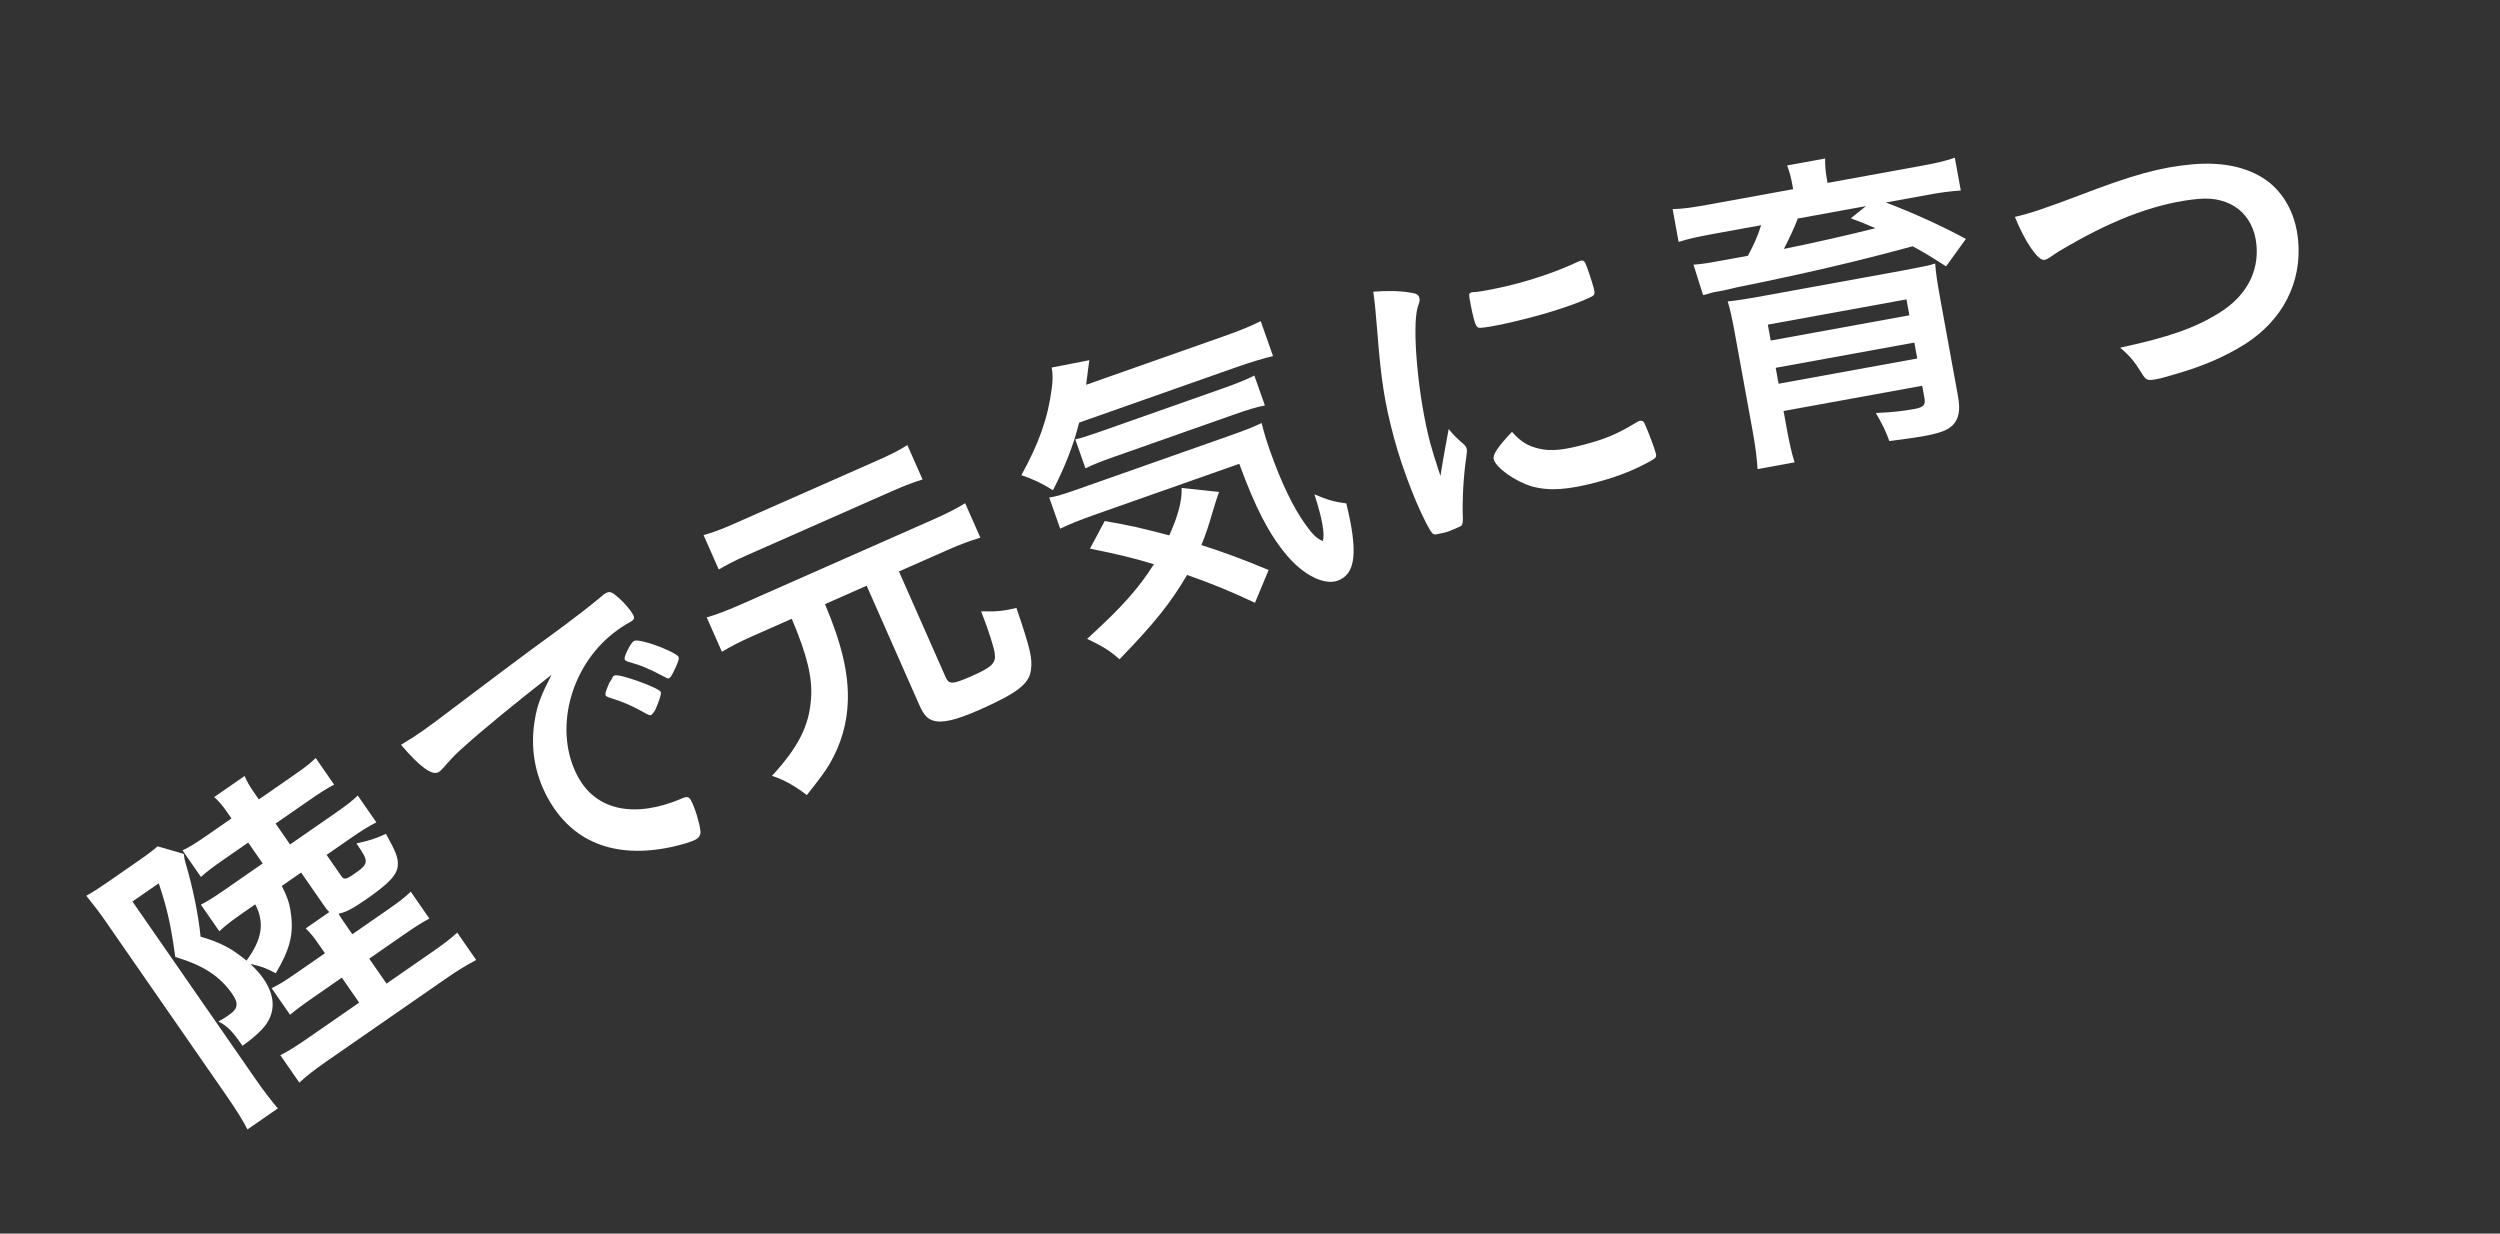 <svg width="229" height="113" viewBox="0 0 229 113" fill="none" xmlns="http://www.w3.org/2000/svg">
<rect x="0" y="0" width="229" height="113" fill="#333333" stroke="none"/>
<path d="M27.582 79.926L25.818 81.149C26.34 82.221 26.526 82.754 26.644 83.667C26.913 85.54 26.569 86.956 25.259 89.151C24.429 88.697 23.939 88.521 22.937 88.296C23.492 88.831 23.8 89.17 24.11 89.617C25.161 91.132 25.253 92.54 24.396 93.796C24.012 94.357 23.228 95.084 22.209 95.79C21.297 94.474 20.86 94.003 20.005 93.566C20.462 93.323 20.537 93.271 21.009 92.944C21.804 92.393 21.87 91.905 21.285 91.06C20.131 89.396 18.612 88.425 16.057 87.658C15.632 84.605 15.314 83.244 14.542 80.909L12.132 82.58L23.397 98.83C24.138 99.898 24.876 100.858 25.45 101.527L22.668 103.456C22.285 102.691 21.663 101.688 20.681 100.271L9.622 84.32C9.088 83.55 8.719 83.07 7.904 82.053C8.435 81.758 9.024 81.387 9.893 80.784L12.676 78.855C13.521 78.269 14.001 77.9 14.438 77.523L16.833 78.218C16.873 78.594 16.936 78.845 16.99 79.028C17.651 81.255 18.175 83.762 18.371 85.796C20.268 86.357 21.217 86.877 22.579 87.993C24.02 86.037 24.252 84.515 23.383 82.837L22.265 83.612C21.296 84.284 20.692 84.739 20.09 85.304L18.402 82.869C19.075 82.513 19.489 82.262 20.732 81.401L24.061 79.093L22.735 77.179L20.523 78.712C19.356 79.522 19 79.805 18.406 80.328L16.718 77.892C17.358 77.596 17.897 77.259 18.991 76.501L21.202 74.968L20.754 74.322C20.341 73.726 20.015 73.362 19.623 73.009L22.406 71.08C22.634 71.621 22.885 72.036 23.264 72.582L23.711 73.228L26.767 71.109C27.886 70.334 28.39 69.948 28.918 69.435L30.606 71.87C29.933 72.226 29.344 72.597 28.3 73.321L25.244 75.439L26.571 77.353L30.596 74.562C31.739 73.77 32.194 73.418 32.771 72.871L34.476 75.33C33.712 75.713 33.098 76.102 32.129 76.774L29.918 78.307L31.261 80.245C31.502 80.593 31.703 80.564 32.374 80.099C33.815 79.1 33.838 78.973 32.649 77.259C33.894 76.985 34.403 76.816 35.351 76.38C36.27 78.023 36.472 78.582 36.442 79.228C36.416 80.092 35.659 80.911 33.572 82.358C32.255 83.271 31.682 83.558 31.005 83.696C31.239 84.086 31.359 84.26 31.721 84.782L32.272 85.577L35.453 83.372C36.571 82.597 37.05 82.228 37.627 81.68L39.333 84.14C38.61 84.531 38.171 84.799 37.003 85.608L33.822 87.813L35.407 90.099L39.407 87.326C40.6 86.499 41.254 86.009 41.881 85.427L43.62 87.937C42.781 88.372 41.902 88.907 40.834 89.648L29.951 97.193C28.733 98.037 28.047 98.586 27.42 99.168L25.68 96.658C26.47 96.258 27.257 95.749 28.326 95.008L32.898 91.839L31.313 89.553L28.754 91.327C27.586 92.137 27.156 92.472 26.569 92.952L24.881 90.517C25.571 90.186 26.061 89.883 27.203 89.091L29.763 87.317L29.212 86.522C28.695 85.776 28.446 85.471 28.002 85.042L30.164 83.544C29.942 83.33 29.873 83.23 29.597 82.833L27.582 79.926Z" fill="white"/>
<path d="M56.247 61.904L56.3 61.875C56.672 61.673 60.3 62.972 60.517 63.371C60.589 63.504 60.516 63.75 60.268 64.434C59.994 65.134 59.967 65.148 59.798 65.343C59.694 65.468 59.694 65.468 59.641 65.497C59.534 65.555 59.493 65.543 58.611 65.058C57.826 64.624 57.057 64.285 55.731 63.869C55.649 63.845 55.497 63.755 55.483 63.728C55.464 63.567 55.447 63.473 55.473 63.458C55.495 63.309 55.745 62.692 55.809 62.554C56.002 62.277 56.104 62.084 56.116 62.043C56.114 61.976 56.167 61.947 56.167 61.947L56.247 61.904ZM62.141 60.151C62.227 60.311 62.142 60.598 61.839 61.243C61.599 61.752 61.446 62.041 61.313 62.113C61.207 62.171 61.125 62.147 60.877 62.006C59.431 61.243 58.758 60.954 57.461 60.592C57.365 60.541 57.268 60.49 57.239 60.437C57.167 60.304 57.24 60.058 57.468 59.59C57.696 59.123 57.928 58.79 58.061 58.718C58.247 58.617 58.696 58.683 59.557 58.939C60.76 59.318 62.011 59.912 62.141 60.151ZM50.521 61.811C47.357 64.284 44.064 66.964 42.319 68.565C41.714 69.099 41.518 69.309 40.749 70.173C40.475 70.493 40.318 70.647 40.159 70.734C39.574 71.051 38.452 70.25 36.733 68.224C38.391 67.221 38.959 66.81 41.664 64.758C44.593 62.55 48.301 59.748 50.283 58.328C52.502 56.712 54.242 55.355 55.137 54.595C55.294 54.441 55.374 54.398 55.507 54.325C55.852 54.138 56.072 54.225 56.671 54.76C57.186 55.203 57.778 55.914 57.98 56.286C58.153 56.605 58.105 56.769 57.733 56.97C57.174 57.273 56.698 57.6 56.237 57.954C52.149 61.134 50.695 67.013 52.944 71.159C54.63 74.269 58.185 74.989 62.533 73.112C62.919 72.936 63.124 72.997 63.297 73.316C63.658 73.981 64.084 75.4 64.162 76.115C64.188 76.479 64.047 76.727 63.702 76.915C63.356 77.102 62.472 77.375 61.519 77.583C56.28 78.705 52.358 77.118 50.153 73.052C48.956 70.846 48.563 68.41 48.994 65.907C49.219 64.546 49.569 63.669 50.521 61.811Z" fill="white"/>
<path d="M72.526 56.681L68.986 58.245C67.769 58.782 66.936 59.216 66.128 59.705L64.735 56.553C65.641 56.285 66.551 55.949 67.74 55.424L85.523 47.57C86.768 47.02 87.6 46.586 88.409 46.097L89.802 49.25C88.84 49.542 87.986 49.853 86.769 50.391L82.344 52.345L86.619 62.025C86.924 62.716 87.25 62.705 89.02 61.923C90.845 61.117 91.242 60.743 91.121 59.871C91.064 59.367 90.595 57.856 89.872 55.994C91.182 56.043 91.944 55.971 93.108 55.688C94.401 59.513 94.58 60.293 94.433 61.383C94.264 62.647 93.182 63.489 89.725 65.016C87.54 65.981 86.308 66.26 85.468 66.003C84.934 65.843 84.6 65.461 84.197 64.549L79.385 53.652L75.568 55.338C77.089 58.93 77.754 61.709 77.659 64.263C77.59 66.277 77.04 68.172 76.007 69.951C75.551 70.714 75.117 71.302 73.907 72.828C72.81 71.991 71.835 71.43 70.715 71.065C73.128 68.446 74.115 66.49 74.286 64.034C74.448 62.079 73.924 59.997 72.526 56.681ZM83.114 40.768L84.506 43.92C83.778 44.143 82.897 44.466 81.735 44.979L68.46 50.842C67.271 51.367 66.493 51.777 65.838 52.165L64.446 49.013C65.186 48.818 66.04 48.507 67.285 47.957L80.394 42.167C81.694 41.593 82.471 41.184 83.114 40.768Z" fill="white"/>
<path d="M113.136 33.675L98.85 38.71C98.331 40.784 97.552 42.758 96.451 44.909C95.416 44.248 94.655 43.907 93.558 43.524C95.145 40.657 96.003 38.271 96.339 35.588C96.44 34.783 96.451 34.266 96.335 33.666L99.785 32.995C99.75 33.168 99.657 33.906 99.489 35.247L112.121 30.795C113.632 30.263 114.581 29.864 115.482 29.418L116.608 32.612C115.694 32.838 114.561 33.173 113.136 33.675ZM116.207 52.211L114.957 55.216C112.731 54.174 111.151 53.512 108.737 52.664C107.213 55.253 105.79 57.036 102.548 60.391C101.665 59.612 101.085 59.24 99.581 58.52C102.735 55.645 104.255 53.955 105.698 51.683C103.69 51.077 102.432 50.783 99.841 50.254L101.194 47.725C103.62 48.152 104.388 48.33 107.107 49.039C107.917 47.247 108.285 45.835 108.237 44.698L111.667 45.06C111.502 45.503 111.348 45.974 111.04 47.012C110.706 48.155 110.479 48.876 110.048 49.926C112.144 50.598 113.953 51.275 116.207 52.211ZM113.516 42.485L100.2 47.178C98.802 47.67 97.882 48.059 97.113 48.426L96.108 45.575C96.719 45.488 97.413 45.275 98.525 44.883L112.44 39.979C114.294 39.326 114.74 39.136 115.565 38.749C115.781 39.635 116.024 40.415 116.346 41.327C117.34 44.15 118.451 46.483 119.578 48.042C120.263 48.986 120.565 49.297 121.172 49.564C121.362 48.92 121.137 47.556 120.401 45.284C121.604 45.789 122.248 45.979 123.322 46.113C124.411 50.57 124.197 52.601 122.515 53.194C121.289 53.626 119.379 52.664 117.886 50.882C116.236 48.931 115.01 46.542 113.516 42.485ZM99.428 42.898L98.494 40.246C98.856 40.182 99.75 39.899 100.577 39.608L112.04 35.568C113.437 35.076 114.301 34.707 114.898 34.4L115.863 37.138C115.053 37.295 114.301 37.528 112.904 38.02L102.012 41.859C100.871 42.261 100.14 42.551 99.428 42.898Z" fill="white"/>
<path d="M132.7 39.295C133.127 39.838 133.381 40.083 134.118 40.73C134.245 40.853 134.305 40.962 134.344 41.108C134.399 41.312 134.378 41.349 134.287 42.062C134.063 43.562 133.926 45.853 133.998 47.523C133.997 47.868 133.956 48.067 133.855 48.157C133.725 48.254 132.771 48.666 132.45 48.752C132.42 48.76 132.391 48.768 132.333 48.784C132.187 48.823 131.975 48.849 131.741 48.911C131.361 49.013 131.25 48.949 131.039 48.63C129.976 46.88 128.489 43.085 127.698 40.135C126.837 36.923 126.509 34.882 126.153 30.283C126.022 28.628 125.933 27.712 125.791 26.717C127.081 26.622 128.21 26.632 129.196 26.806C129.747 26.878 129.932 26.985 130.011 27.277C130.065 27.481 130.06 27.576 129.864 28.13C129.315 29.936 129.894 36.416 131.013 40.592C131.193 41.264 131.465 42.161 131.944 43.598C132.269 41.539 132.412 40.906 132.7 39.295ZM134.82 26.77C134.849 26.762 134.908 26.746 134.974 26.76C135.656 26.734 137.556 26.349 138.987 25.966C140.914 25.449 142.802 24.787 144.527 23.98C144.665 23.912 144.665 23.912 144.782 23.88C144.986 23.826 145.097 23.89 145.218 24.108C145.355 24.384 145.787 25.645 145.998 26.434C146.116 26.872 146.067 27.041 145.762 27.186C144.627 27.741 142.681 28.419 140.578 28.982C138.067 29.656 135.779 30.112 135.44 30.015C135.27 29.967 135.157 29.778 135.016 29.253C134.805 28.464 134.579 27.273 134.575 27.023C134.573 26.899 134.645 26.817 134.82 26.77ZM138.498 39.556C139.306 40.467 139.943 40.859 141.011 41.105C142.078 41.351 143.235 41.229 145.191 40.704C147.06 40.203 148.131 39.76 149.801 38.749C149.96 38.643 150.098 38.575 150.186 38.552C150.39 38.497 150.568 38.575 150.675 38.859C151.087 39.812 151.517 40.949 151.674 41.533C151.752 41.825 151.688 41.936 151.31 42.163C149.843 42.994 148.292 43.629 146.335 44.154C143.649 44.874 141.898 44.999 140.306 44.549C138.81 44.105 137.036 42.859 136.825 42.071C136.715 41.662 137.18 40.943 138.498 39.556Z" fill="white"/>
<path d="M164.252 17.329L164.187 16.972C164.046 16.199 163.957 15.877 163.702 15.155L167.182 14.521C167.166 15.108 167.215 15.714 167.34 16.398L167.405 16.755L175.852 15.216C177.339 14.946 178.107 14.775 179.062 14.447L179.609 17.452C178.546 17.522 177.767 17.633 176.548 17.855L172.741 18.549C175.215 19.481 177.863 20.689 180.078 21.884L178.261 24.396C176.871 23.512 176.384 23.202 175.192 22.558C170.127 23.942 165.352 25.057 159.127 26.314C158.835 26.398 158.419 26.474 157.919 26.595C157.562 26.66 157.562 26.66 156.997 26.763C156.764 26.836 156.353 26.942 156.002 27.037L155.125 24.246L155.487 24.211C156.271 24.13 156.271 24.13 158.591 23.707L160.108 23.431C160.635 22.444 161.011 21.638 161.319 20.629L156.827 21.447C155.489 21.691 154.751 21.856 153.761 22.159L153.214 19.155C154.193 19.13 155.031 19.008 156.548 18.732L164.252 17.329ZM170.926 18.879L164.68 20.017C164.412 20.742 163.883 21.883 163.404 22.8C165.719 22.348 169.672 21.443 171.787 20.904C170.851 20.491 170.621 20.41 169.531 19.994L170.926 18.879ZM163.374 37.648L163.644 39.136C163.888 40.474 164.102 41.48 164.384 42.351L160.993 42.968C160.927 41.935 160.808 40.943 160.516 39.337L158.901 30.473C158.652 29.105 158.482 28.337 158.257 27.609C158.892 27.555 159.909 27.401 161.486 27.113L174.186 24.8C176.352 24.375 176.352 24.375 176.561 24.337C176.62 24.326 176.734 24.275 176.942 24.237C176.996 24.197 177.115 24.175 177.264 24.148C177.321 24.967 177.448 25.835 177.697 27.203L179.349 36.275C179.582 37.554 179.445 38.317 178.907 38.907C178.442 39.391 177.755 39.67 176.149 39.962C175.524 40.076 175.043 40.133 173.063 40.401C172.752 39.536 172.5 38.998 171.827 37.83C173.322 37.773 174.374 37.642 175.356 37.464C176.188 37.312 176.394 37.09 176.286 36.495L176.074 35.335L163.374 37.648ZM162.653 33.692L162.918 35.15L175.619 32.837L175.354 31.379L162.653 33.692ZM174.899 28.881L174.633 27.423L161.933 29.736L162.198 31.194L174.899 28.881Z" fill="white"/>
<path d="M184.563 19.867C185.931 19.558 187.286 19.099 190.483 17.892C195.35 16.014 197.897 15.323 200.727 15.061C203.768 14.78 206.221 15.373 207.961 16.791C209.411 18.023 210.307 19.822 210.51 22.02C210.867 25.873 209.09 29.317 205.65 31.518C203.813 32.659 201.917 33.503 199.285 34.263C198.134 34.612 197.54 34.758 197.088 34.8C196.727 34.833 196.535 34.73 196.324 34.415C195.503 33.094 195.193 32.698 194.204 31.848C198.639 30.891 201.022 30.064 203.262 28.672C205.704 27.171 206.926 24.963 206.692 22.434C206.43 19.604 204.334 17.946 201.384 18.219C197.801 18.55 193.922 19.942 189.541 22.473C188.762 22.909 188.36 23.159 188.075 23.367C187.561 23.718 187.416 23.793 187.236 23.809C186.664 23.862 185.47 22.121 184.563 19.867Z" fill="white"/>
</svg>
